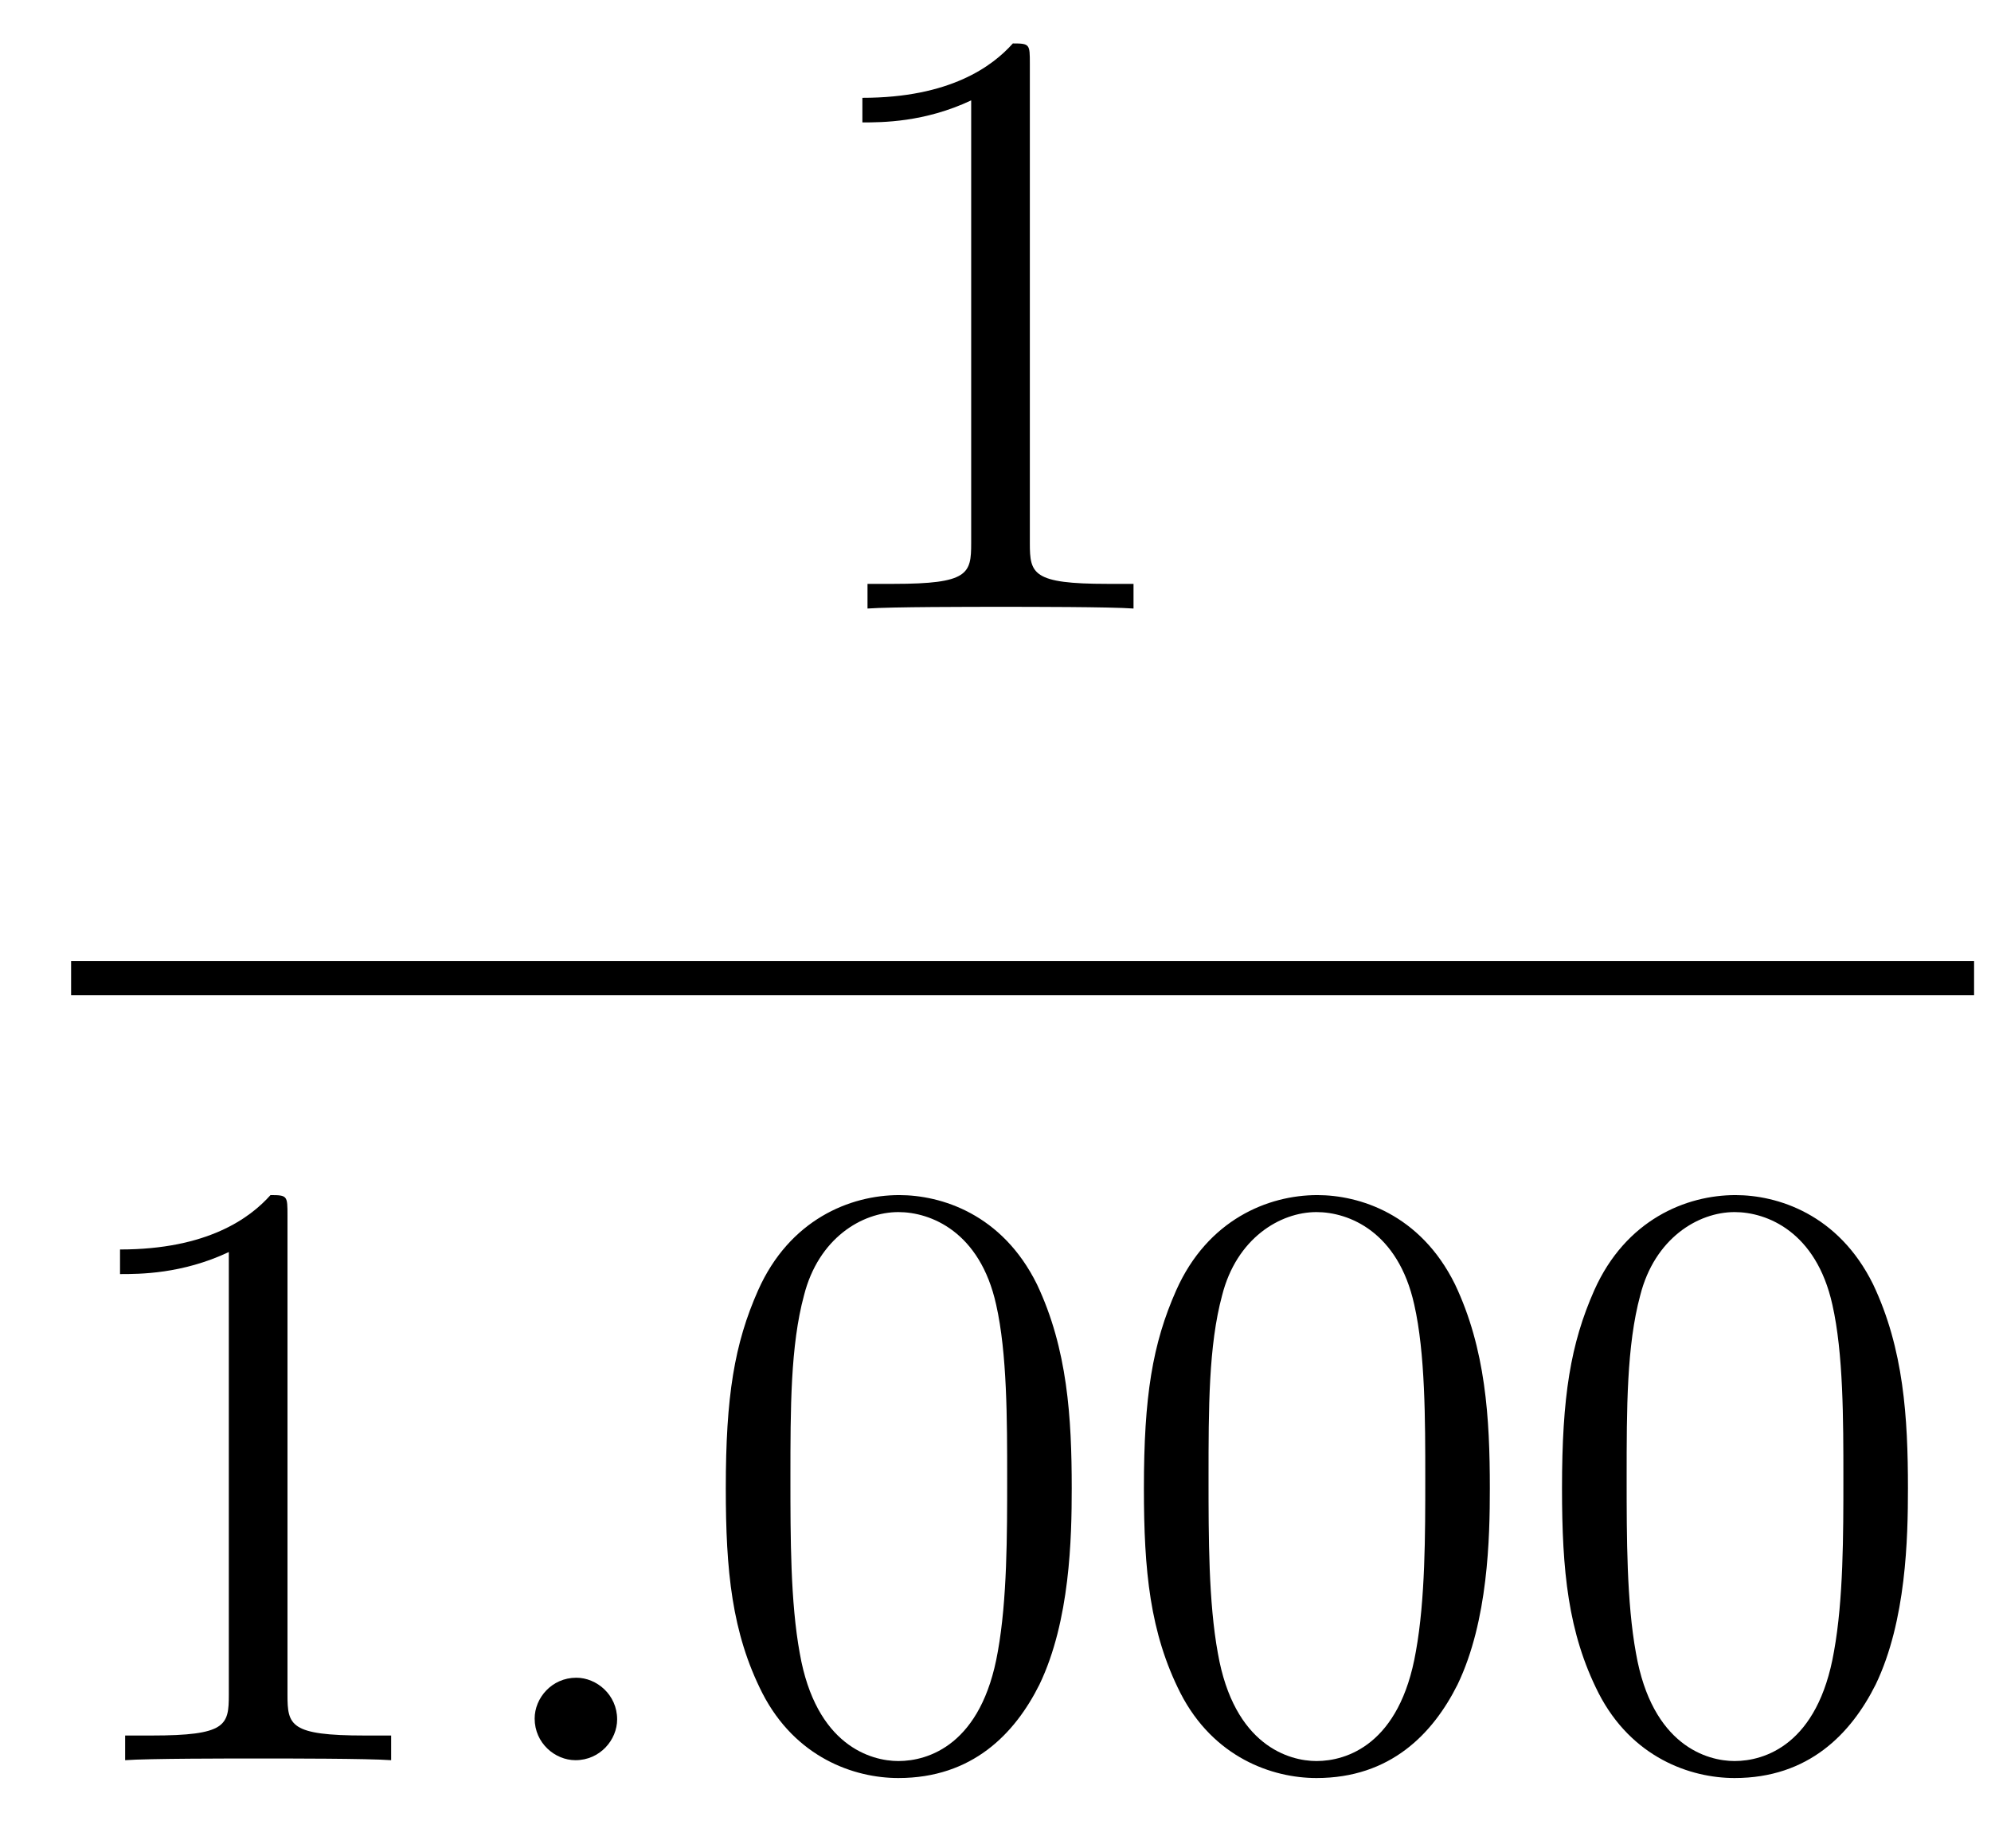 <?xml version='1.0'?>
<!-- This file was generated by dvisvgm 1.14.1 -->
<svg height='26pt' version='1.1' viewBox='0 -26 28 26' width='28pt' xmlns='http://www.w3.org/2000/svg' xmlns:xlink='http://www.w3.org/1999/xlink'>
<g id='page1'>
<g transform='matrix(1 0 0 1 -129 641)'>
<path d='M143.483 -666.102C143.483 -666.378 143.483 -666.389 143.244 -666.389C142.957 -666.067 142.359 -665.624 141.128 -665.624V-665.278C141.403 -665.278 142 -665.278 142.658 -665.588V-659.36C142.658 -658.93 142.622 -658.787 141.57 -658.787H141.2V-658.44C141.522 -658.464 142.682 -658.464 143.076 -658.464C143.471 -658.464 144.618 -658.464 144.941 -658.44V-658.787H144.571C143.519 -658.787 143.483 -658.93 143.483 -659.36V-666.102Z' fill-rule='evenodd'/>
<path d='M130 -653H156.762V-653.481H130'/>
<path d='M133.043 -649.902C133.043 -650.178 133.043 -650.189 132.804 -650.189C132.517 -649.867 131.919 -649.424 130.688 -649.424V-649.078C130.963 -649.078 131.56 -649.078 132.218 -649.388V-643.16C132.218 -642.73 132.182 -642.587 131.13 -642.587H130.76V-642.24C131.082 -642.264 132.242 -642.264 132.636 -642.264C133.031 -642.264 134.178 -642.264 134.501 -642.24V-642.587H134.131C133.079 -642.587 133.043 -642.73 133.043 -643.16V-649.902Z' fill-rule='evenodd'/>
<path d='M137.679 -642.814C137.679 -643.16 137.391 -643.4 137.105 -643.4C136.758 -643.4 136.519 -643.113 136.519 -642.826C136.519 -642.479 136.806 -642.24 137.093 -642.24C137.439 -642.24 137.679 -642.527 137.679 -642.814Z' fill-rule='evenodd'/>
<path d='M144.072 -646.065C144.072 -647.058 144.013 -648.026 143.583 -648.934C143.093 -649.927 142.232 -650.189 141.646 -650.189C140.952 -650.189 140.104 -649.843 139.662 -648.851C139.327 -648.097 139.207 -647.356 139.207 -646.065C139.207 -644.906 139.291 -644.033 139.721 -643.184C140.187 -642.276 141.012 -641.989 141.634 -641.989C142.674 -641.989 143.272 -642.611 143.618 -643.304C144.049 -644.2 144.072 -645.372 144.072 -646.065ZM141.634 -642.228C141.252 -642.228 140.474 -642.443 140.247 -643.746C140.116 -644.463 140.116 -645.372 140.116 -646.209C140.116 -647.189 140.116 -648.073 140.307 -648.779C140.51 -649.58 141.12 -649.95 141.634 -649.95C142.088 -649.95 142.782 -649.675 143.009 -648.648C143.164 -647.966 143.164 -647.022 143.164 -646.209C143.164 -645.408 143.164 -644.499 143.033 -643.77C142.806 -642.455 142.053 -642.228 141.634 -642.228ZM149.952 -646.065C149.952 -647.058 149.893 -648.026 149.462 -648.934C148.972 -649.927 148.111 -650.189 147.526 -650.189C146.832 -650.189 145.984 -649.843 145.542 -648.851C145.207 -648.097 145.087 -647.356 145.087 -646.065C145.087 -644.906 145.171 -644.033 145.601 -643.184C146.067 -642.276 146.892 -641.989 147.514 -641.989C148.554 -641.989 149.151 -642.611 149.498 -643.304C149.929 -644.2 149.952 -645.372 149.952 -646.065ZM147.514 -642.228C147.132 -642.228 146.354 -642.443 146.127 -643.746C145.996 -644.463 145.996 -645.372 145.996 -646.209C145.996 -647.189 145.996 -648.073 146.187 -648.779C146.39 -649.58 147 -649.95 147.514 -649.95C147.968 -649.95 148.662 -649.675 148.889 -648.648C149.044 -647.966 149.044 -647.022 149.044 -646.209C149.044 -645.408 149.044 -644.499 148.912 -643.77C148.686 -642.455 147.932 -642.228 147.514 -642.228ZM155.832 -646.065C155.832 -647.058 155.773 -648.026 155.342 -648.934C154.852 -649.927 153.991 -650.189 153.406 -650.189C152.712 -650.189 151.864 -649.843 151.421 -648.851C151.087 -648.097 150.967 -647.356 150.967 -646.065C150.967 -644.906 151.051 -644.033 151.481 -643.184C151.947 -642.276 152.772 -641.989 153.394 -641.989C154.434 -641.989 155.031 -642.611 155.378 -643.304C155.809 -644.2 155.832 -645.372 155.832 -646.065ZM153.394 -642.228C153.011 -642.228 152.234 -642.443 152.007 -643.746C151.876 -644.463 151.876 -645.372 151.876 -646.209C151.876 -647.189 151.876 -648.073 152.067 -648.779C152.27 -649.58 152.88 -649.95 153.394 -649.95C153.848 -649.95 154.541 -649.675 154.769 -648.648C154.924 -647.966 154.924 -647.022 154.924 -646.209C154.924 -645.408 154.924 -644.499 154.792 -643.77C154.566 -642.455 153.812 -642.228 153.394 -642.228Z' fill-rule='evenodd'/>
</g>
</g>
</svg>

